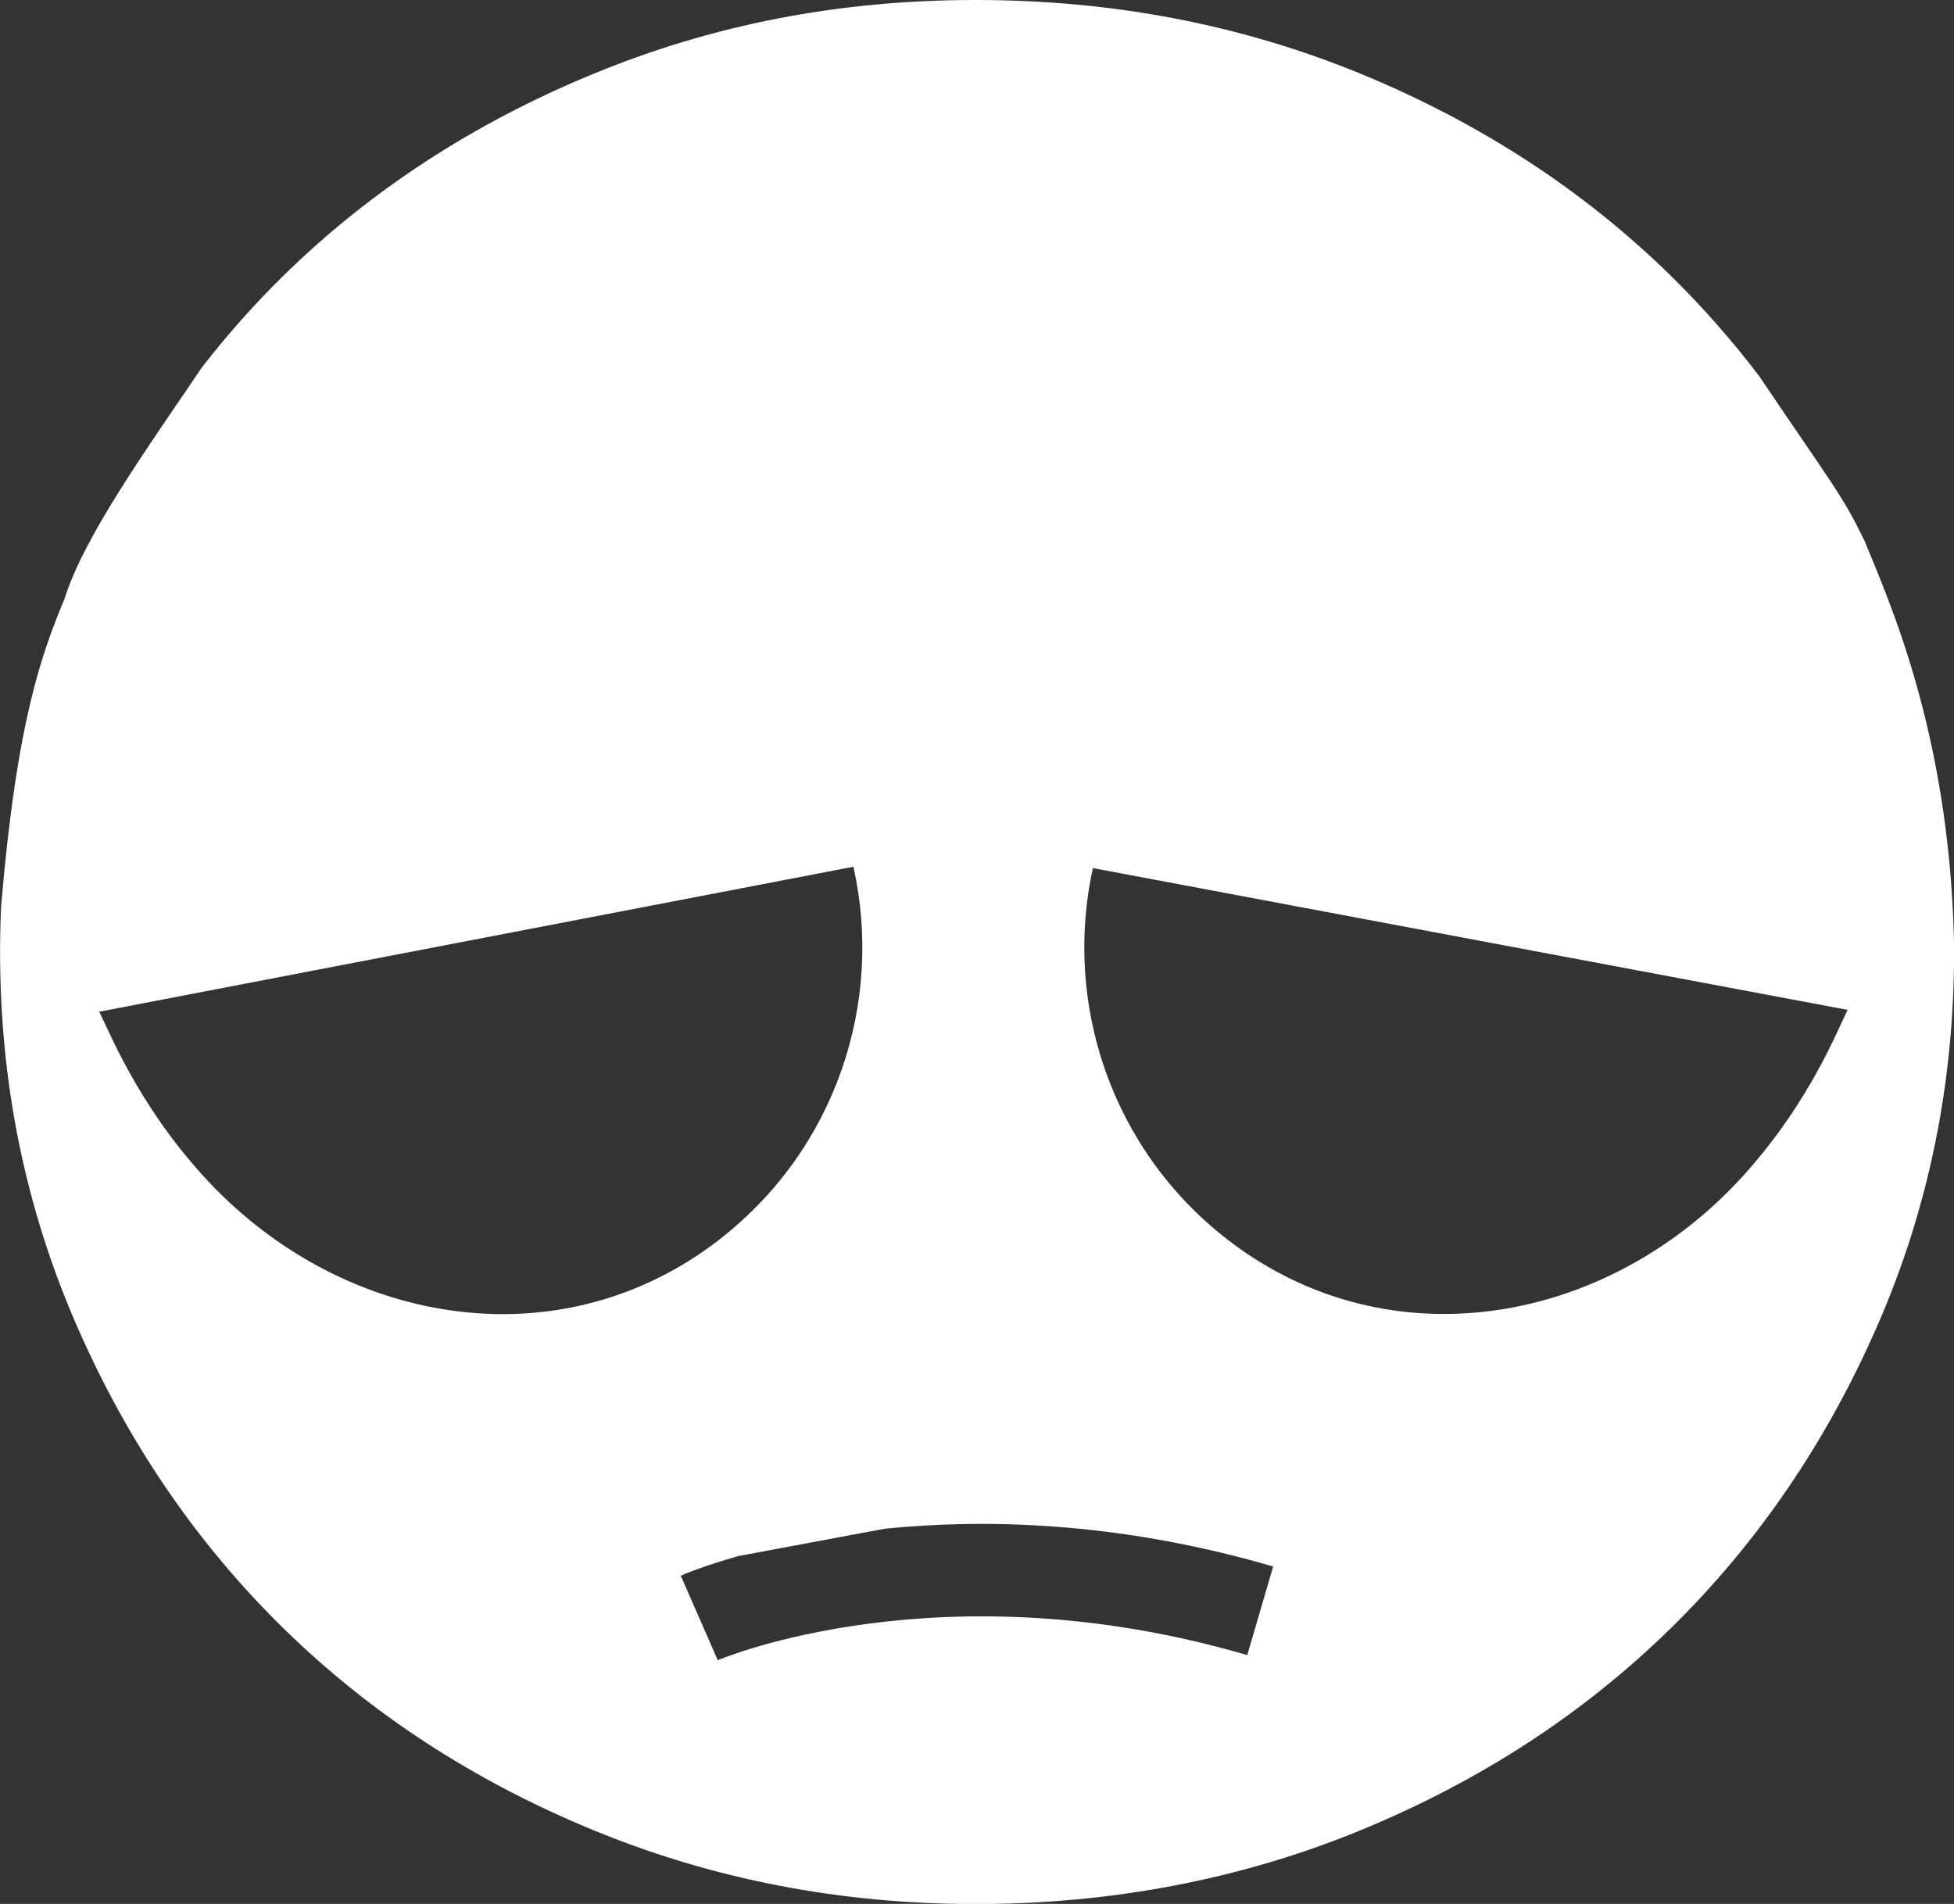 <?xml version="1.0" encoding="UTF-8"?>
<svg id="Réteg_2" data-name="Réteg 2" xmlns="http://www.w3.org/2000/svg" viewBox="0 0 233.04 227.06">
  <rect x="0" y="0" width="233.04" height="227.06" fill="#333333" stroke="none"/>
  <defs>
    <style>
      .cls-1 {
        fill: #fff;
      }
    </style>
  </defs>
  <g id="Ikonok">
    <g id="Antialkoholisták">
      <path class="cls-1" d="M222.39,64.56c-2.68-5.6-3.96-6.89-12.57-19.69-3.24-4.26-6.76-8.26-10.58-12.01-10.38-10.17-22.7-18.19-36.95-24.06C148.02,2.94,132.71,0,116.36,0s-31.35,2.94-45.6,8.81c-14.26,5.87-26.57,13.89-36.95,24.06-3.48,3.41-6.7,7.05-9.69,10.89-6.63,9.79-14.06,20.16-16.41,27.6-2.69,6.58-5.67,14.28-7.57,36.63-.09,1.84-.13,3.69-.13,5.55,0,15.72,3.04,30.56,9.12,44.5,6.08,13.95,14.31,26,24.69,36.17,10.38,10.17,22.69,18.19,36.95,24.06,14.26,5.87,29.45,8.81,45.6,8.81s31.66-2.94,45.92-8.81c14.26-5.87,26.57-13.89,36.95-24.06,10.38-10.17,18.6-22.22,24.69-36.17,6.08-13.94,9.12-28.78,9.12-44.5,0-.57-.01-1.13-.02-1.7-.64-24.64-7.78-40.24-10.63-47.27ZM85.8,147.83c-19.22,14.9-45.52,10.26-61.77-7.82-7.79-8.66-11.02-17.1-12.2-19.35l89.95-17.29c3.62,16.14-2.05,33.65-15.98,44.45ZM105.5,182.32c11.87-1.2,27.42-.85,45.25,4.19.37.1.73.21,1.09.32l-3.09,10.56c-36.53-10.69-62.89.5-63.15.61l-4.41-10.08c.33-.15,2.74-1.17,6.86-2.34M208.25,139.84c-16.18,18.15-42.46,22.9-61.74,8.08-13.98-10.75-19.72-28.23-16.17-44.39l90.02,16.91c-1.17,2.25-4.36,10.7-12.12,19.4Z"/>
    </g>
  </g>
</svg>